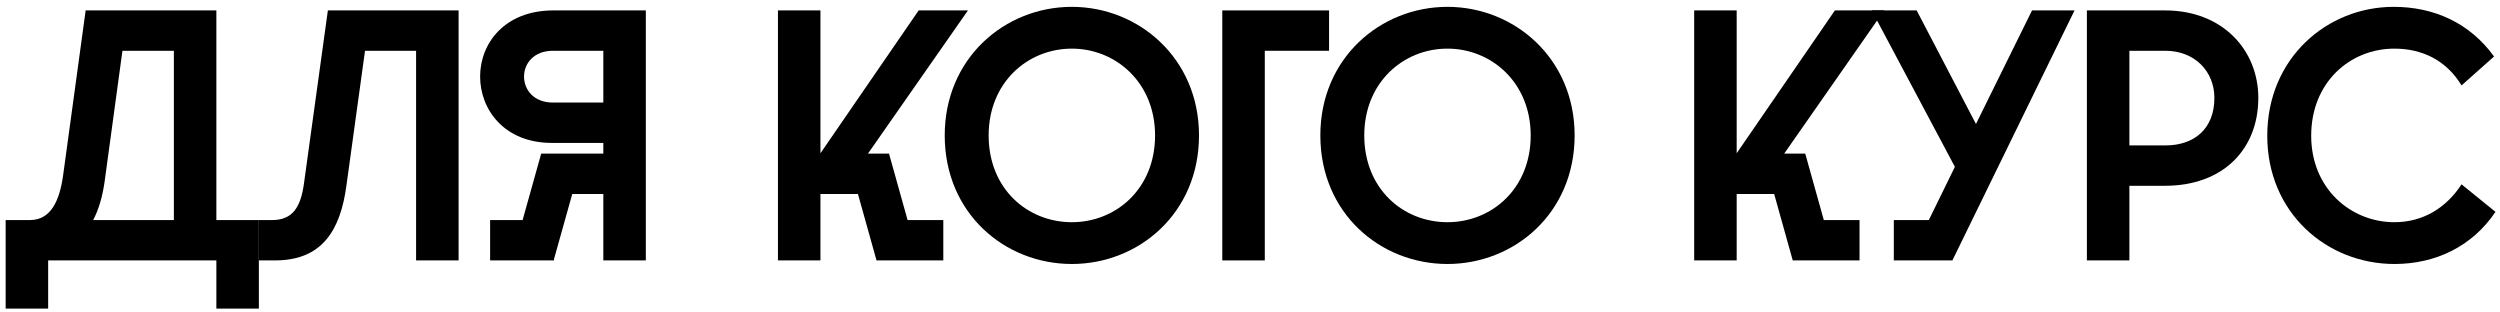 <?xml version="1.0" encoding="UTF-8"?> <svg xmlns="http://www.w3.org/2000/svg" width="336" height="42" viewBox="0 0 336 42" fill="none"> <path d="M0.76 41.48V29.576H4.024C6.808 29.576 8.008 27.032 8.488 23.528L11.512 1.4H29.08V29.576H34.792V41.48H29.08V35H6.472V41.48H0.76ZM12.52 29.576H23.368V6.824H16.456L14.056 24.44C13.768 26.408 13.288 28.136 12.52 29.576Z" fill="black"></path> <path d="M61.635 1.4V35H55.922V6.824H49.059L46.562 24.92C45.746 31.016 43.251 35 36.962 35H34.803V29.576H36.578C39.362 29.576 40.419 27.8 40.85 24.68L44.066 1.4H61.635Z" fill="black"></path> <path d="M86.799 35H81.087V26.072H76.911L74.463 34.808V35H65.871V29.576H70.239L72.735 20.648H81.087V19.208H74.175C67.743 19.208 64.527 14.696 64.527 10.28C64.527 5.864 67.791 1.4 74.367 1.4H86.799V35ZM70.431 10.28C70.431 12.056 71.727 13.784 74.319 13.784H81.087V6.824H74.319C71.727 6.824 70.431 8.552 70.431 10.28Z" fill="black"></path> <path d="M104.556 35V1.4H110.268V20.6L123.468 1.4H130.092L116.652 20.648H119.484L121.98 29.576H126.78V35H117.804L115.308 26.072H110.268V35H104.556Z" fill="black"></path> <path d="M144.058 35.48C135.034 35.48 126.97 28.664 126.97 18.2C126.97 7.832 135.034 0.92 144.058 0.92C153.034 0.92 161.146 7.832 161.146 18.2C161.146 28.664 153.034 35.48 144.058 35.48ZM132.874 18.2C132.874 25.4 138.106 29.864 144.058 29.864C149.962 29.864 155.242 25.4 155.242 18.2C155.242 11.096 149.962 6.536 144.058 6.536C138.106 6.536 132.874 11.096 132.874 18.2Z" fill="black"></path> <path d="M164.275 1.4H178.627V6.824H169.987V35H164.275V1.4Z" fill="black"></path> <path d="M194.542 35.48C185.518 35.48 177.454 28.664 177.454 18.2C177.454 7.832 185.518 0.92 194.542 0.92C203.518 0.92 211.63 7.832 211.63 18.2C211.63 28.664 203.518 35.48 194.542 35.48ZM183.358 18.2C183.358 25.4 188.59 29.864 194.542 29.864C200.446 29.864 205.726 25.4 205.726 18.2C205.726 11.096 200.446 6.536 194.542 6.536C188.59 6.536 183.358 11.096 183.358 18.2Z" fill="black"></path> <path d="M227.697 35V1.4H233.409V20.6L246.609 1.4H253.233L239.793 20.648H242.625L245.121 29.576H249.921V35H240.945L238.449 26.072H233.409V35H227.697Z" fill="black"></path> <path d="M254.529 35V29.576H259.233L262.737 22.424L251.553 1.4H257.601L265.569 16.664L273.105 1.4H278.816L262.401 35H254.529Z" fill="black"></path> <path d="M280.478 35V1.4H290.99C298.766 1.4 303.518 6.776 303.518 13.16C303.518 20.072 298.766 24.968 290.99 24.968H286.19V35H280.478ZM286.19 19.544H291.038C294.878 19.544 297.614 17.336 297.614 13.16C297.614 9.512 294.878 6.824 291.038 6.824H286.19V19.544Z" fill="black"></path> <path d="M321.808 35.48C312.736 35.48 304.72 28.616 304.72 18.248C304.72 7.784 312.784 0.92 321.712 0.92C327.136 0.92 331.936 3.08 335.2 7.592L330.832 11.48C328.768 8.072 325.504 6.536 321.808 6.536C315.856 6.536 310.624 11.048 310.624 18.248C310.624 25.352 315.952 29.864 321.808 29.864C325.648 29.864 328.768 27.944 330.832 24.776L335.392 28.472C332.272 33.128 327.328 35.48 321.808 35.48Z" fill="black"></path> </svg> 